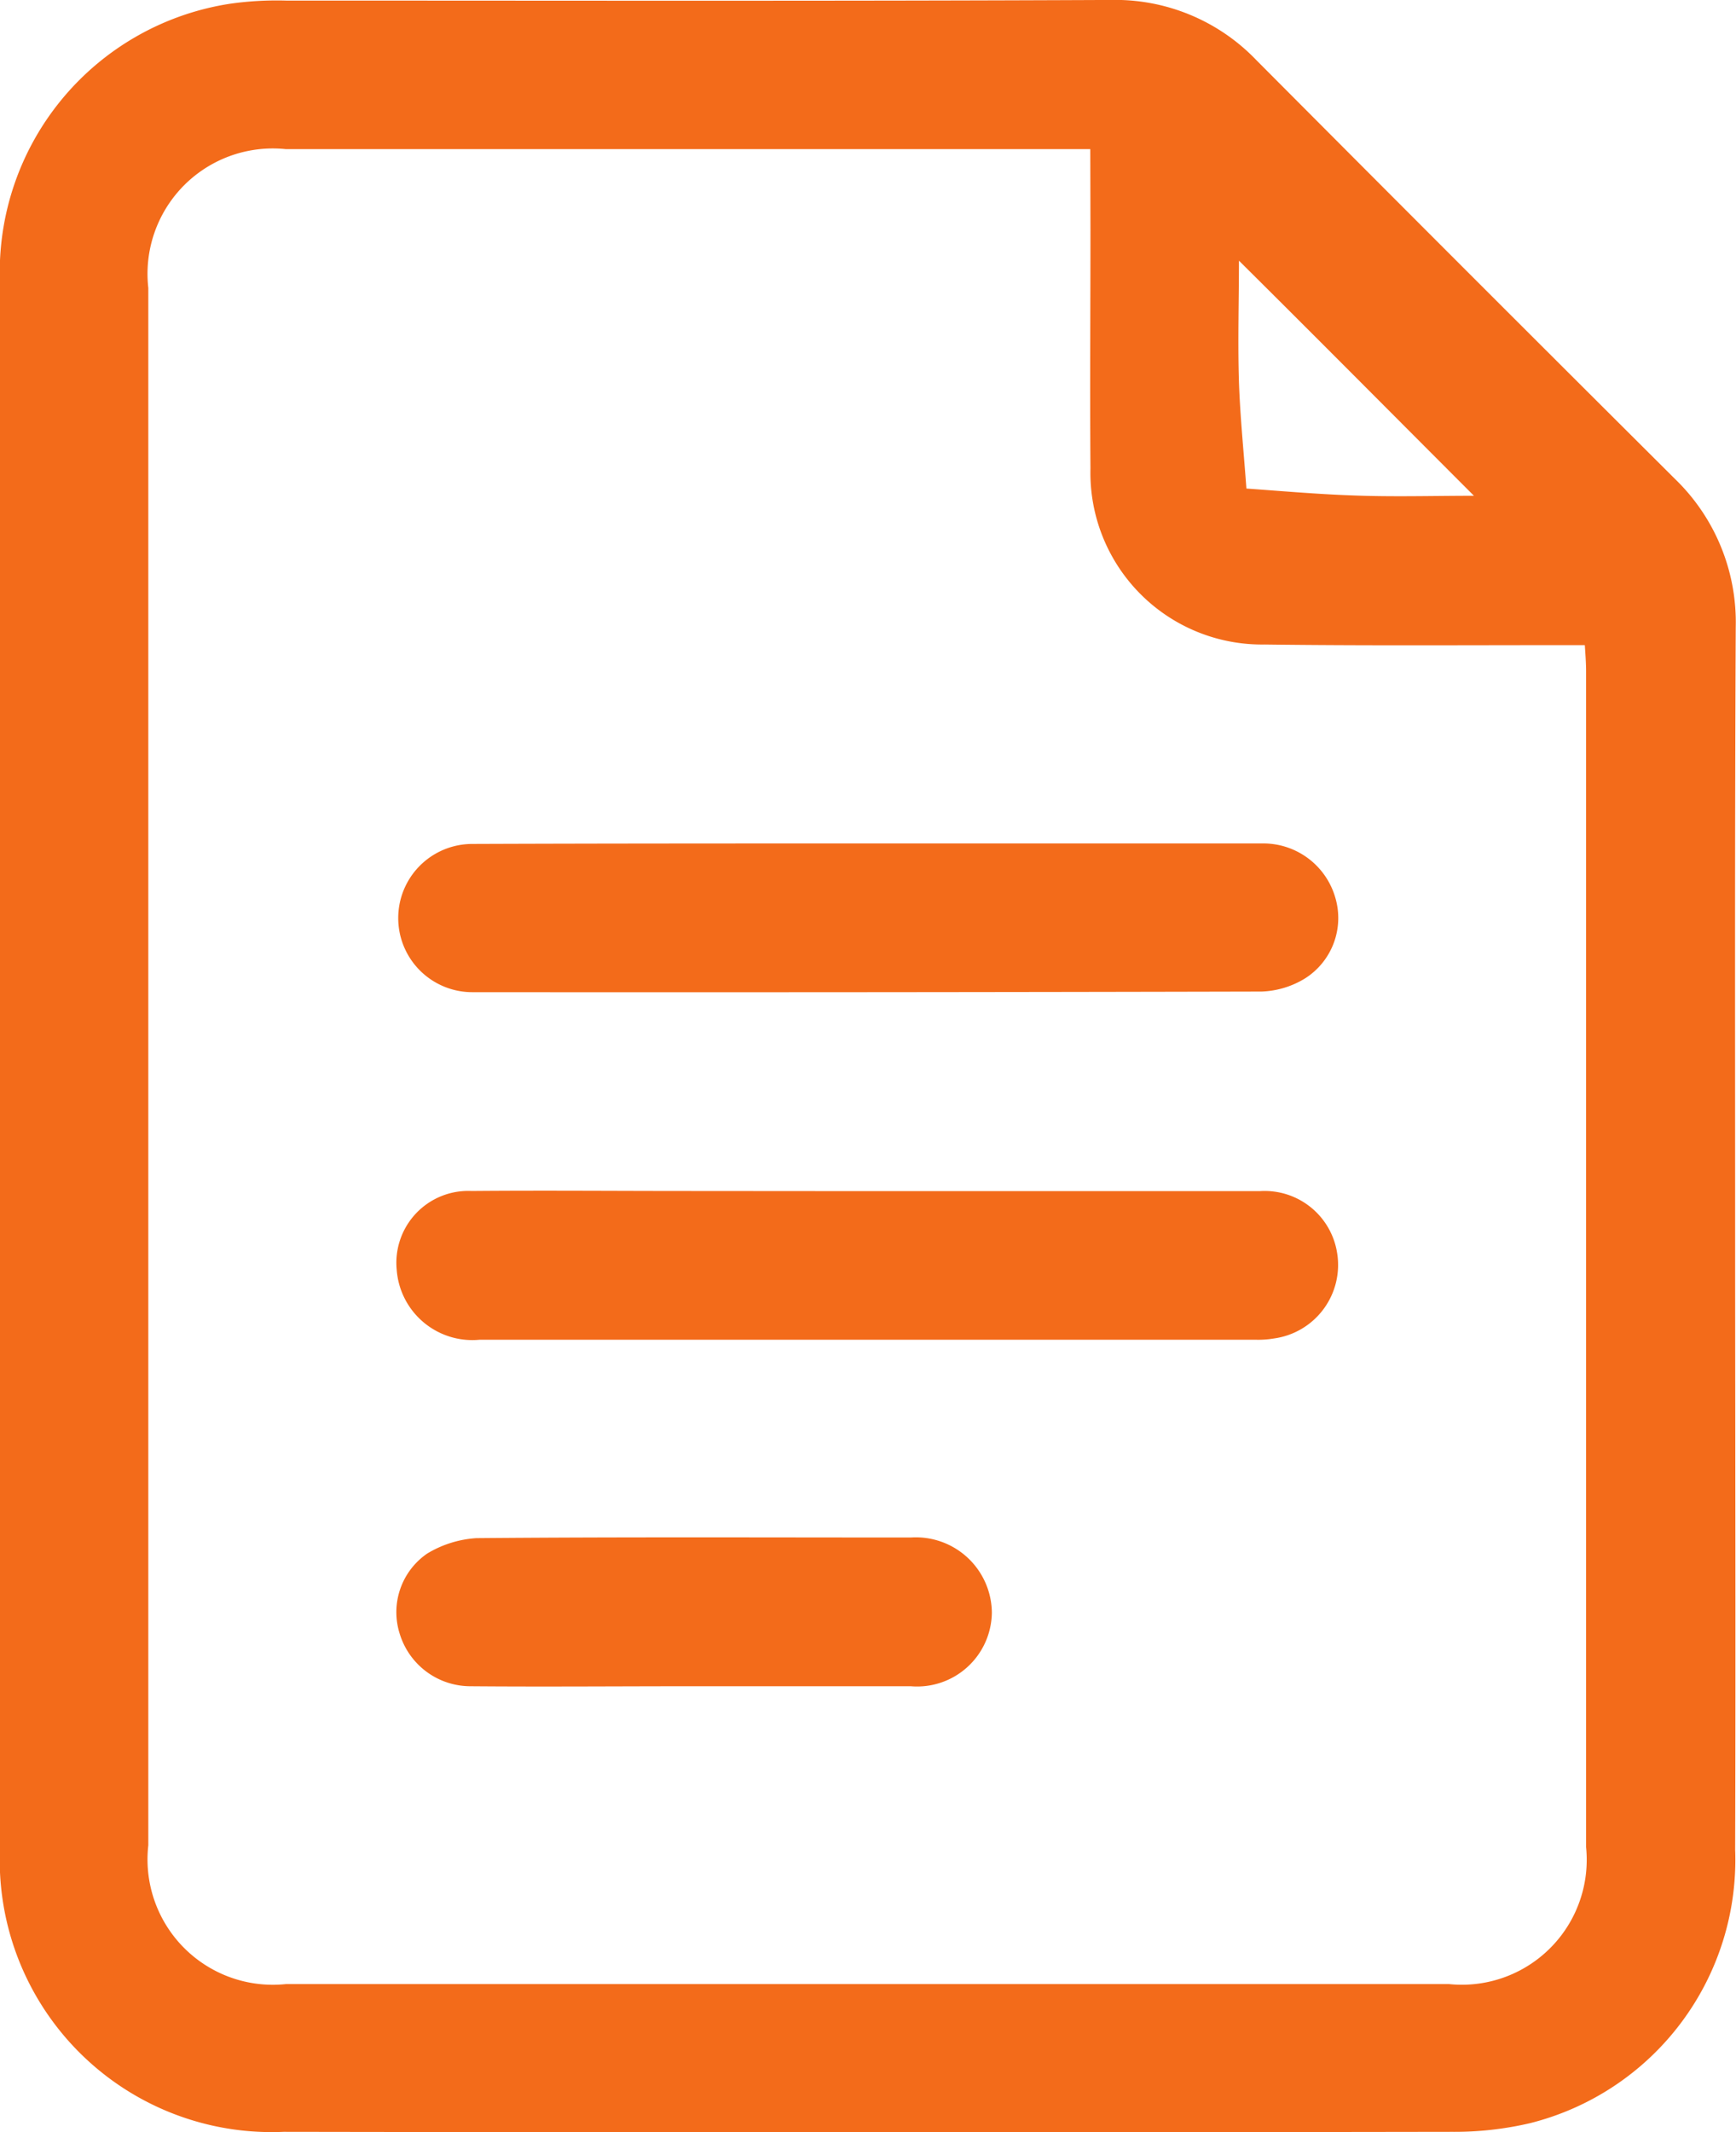 <svg xmlns="http://www.w3.org/2000/svg" width="38.663" height="47.469" viewBox="0 0 38.663 47.469">
  <g id="Group_12573" data-name="Group 12573" transform="translate(0 0)">
    <path id="Path_12762" data-name="Path 12762" d="M702.9,381.02c0,4.525.014,9.037,0,13.562a6.042,6.042,0,0,1-4.567,6.084,7.382,7.382,0,0,1-1.738.193q-13.017.021-26.02,0a6.055,6.055,0,0,1-6.319-6.319q-.021-17.4,0-34.822a6.045,6.045,0,0,1,5.132-6.236,7.416,7.416,0,0,1,1.242-.069c6.125,0,12.251.014,18.363-.014a4.353,4.353,0,0,1,3.242,1.338q4.656,4.677,9.326,9.326a4.435,4.435,0,0,1,1.352,3.3C702.891,371.915,702.9,376.467,702.9,381.02Zm-14.362-24.3H670.622a2.791,2.791,0,0,0-3.063,3.09v34.67a2.791,2.791,0,0,0,3.063,3.09h25.909a2.781,2.781,0,0,0,3.049-3.049V368.341c0-.179-.014-.359-.028-.579h-.621c-2.166,0-4.346.014-6.512-.014a3.821,3.821,0,0,1-3.877-3.918c-.014-1.78,0-3.559,0-5.325Zm8.54,7.712c-1.766-1.766-3.477-3.49-5.229-5.229,0,.9-.028,1.794,0,2.7.028.8.11,1.587.166,2.373.773.055,1.559.124,2.332.152C695.262,364.465,696.172,364.437,697.083,364.437Z" transform="translate(-664.256 -353.4)" fill="#f36b1a"/>
    <path id="Path_12765" data-name="Path 12765" d="M738.807,545.562H747.5a1.634,1.634,0,0,1,1.725,1.38,1.652,1.652,0,0,1-1.407,1.9,2.088,2.088,0,0,1-.414.028H730.129a1.689,1.689,0,0,1-1.849-1.559,1.6,1.6,0,0,1,1.669-1.752c1.6-.014,3.2,0,4.815,0Z" transform="translate(-719.445 -519.045)" fill="#f36b1a"/>
    <path id="Path_12766" data-name="Path 12766" d="M738.84,489.5h8.733a1.668,1.668,0,0,1,1.628,1.2,1.592,1.592,0,0,1-.676,1.807,1.975,1.975,0,0,1-.966.29q-8.8.021-17.576.014a1.649,1.649,0,1,1,0-3.3C732.949,489.5,735.888,489.5,738.84,489.5Z" transform="translate(-719.464 -470.723)" fill="#f36b1a"/>
    <path id="Path_12767" data-name="Path 12767" d="M734.874,604.789c-1.656,0-3.311.014-4.967,0a1.648,1.648,0,0,1-1.545-1.159,1.583,1.583,0,0,1,.607-1.793,2.41,2.41,0,0,1,1.1-.345c3.228-.028,6.443-.014,9.671-.014a1.693,1.693,0,0,1,1.807,1.669,1.665,1.665,0,0,1-1.807,1.642Z" transform="translate(-719.457 -567.25)" fill="#f36b1a"/>
  </g>
</svg>
